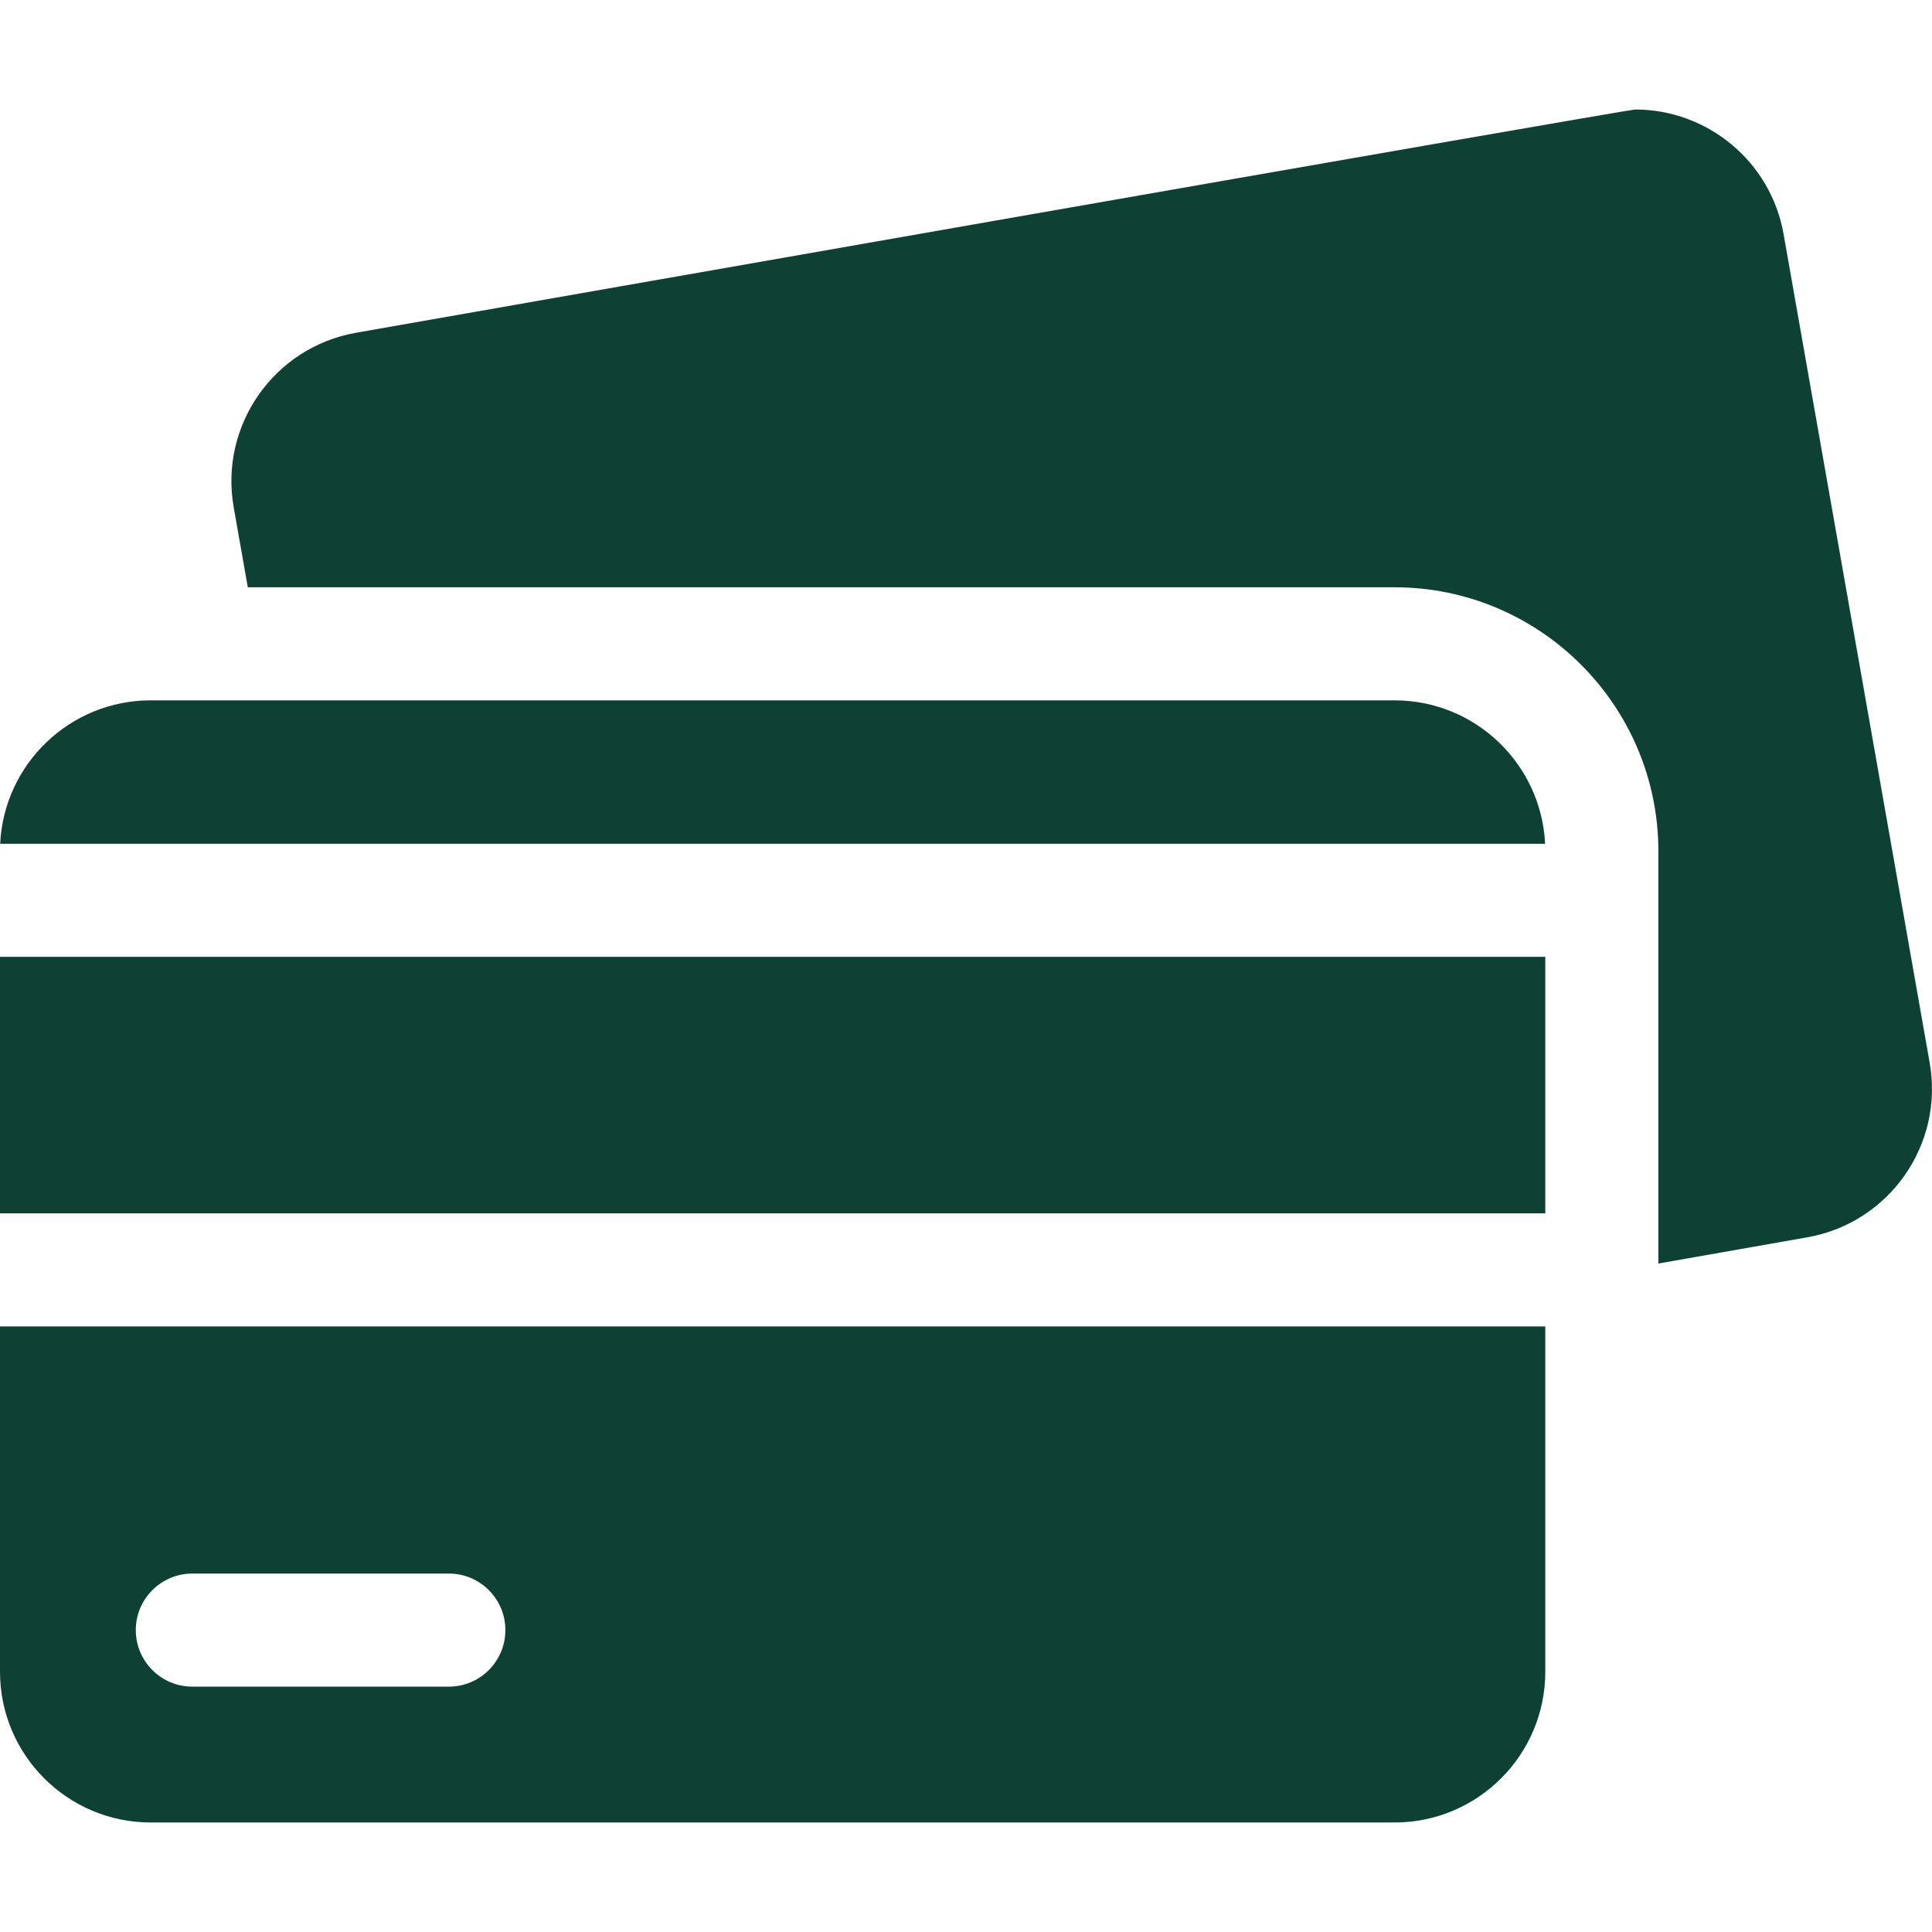 <svg width="38" height="38" viewBox="0 0 38 38" fill="none" xmlns="http://www.w3.org/2000/svg">
<path d="M37.954 20.901L35.081 4.605C34.827 3.167 33.576 2.154 32.164 2.154C31.993 2.154 7.002 6.545 7.002 6.545C5.389 6.83 4.312 8.368 4.597 9.98L4.874 11.551H27.428C30.29 11.551 32.618 13.879 32.618 16.741V18.82V23.865V24.852L35.549 24.336C37.162 24.051 38.239 22.513 37.954 20.901Z" fill="#0F4034"/>
<path d="M30.394 26.089H0V32.88C0 34.518 1.328 35.846 2.965 35.846H27.429C29.066 35.846 30.394 34.518 30.394 32.88V26.089ZM8.828 33.174H3.783C3.169 33.174 2.671 32.676 2.671 32.062C2.671 31.448 3.169 30.95 3.783 30.95H8.828C9.442 30.95 9.94 31.448 9.94 32.062C9.94 32.676 9.442 33.174 8.828 33.174Z" fill="#0F4034"/>
<path d="M0.003 16.596H30.39C30.315 15.025 29.017 13.775 27.428 13.775H2.965C1.376 13.775 0.079 15.025 0.003 16.596Z" fill="#0F4034"/>
<path d="M0 18.82H30.394V23.865H0V18.82Z" fill="#0F4034"/>
</svg>
